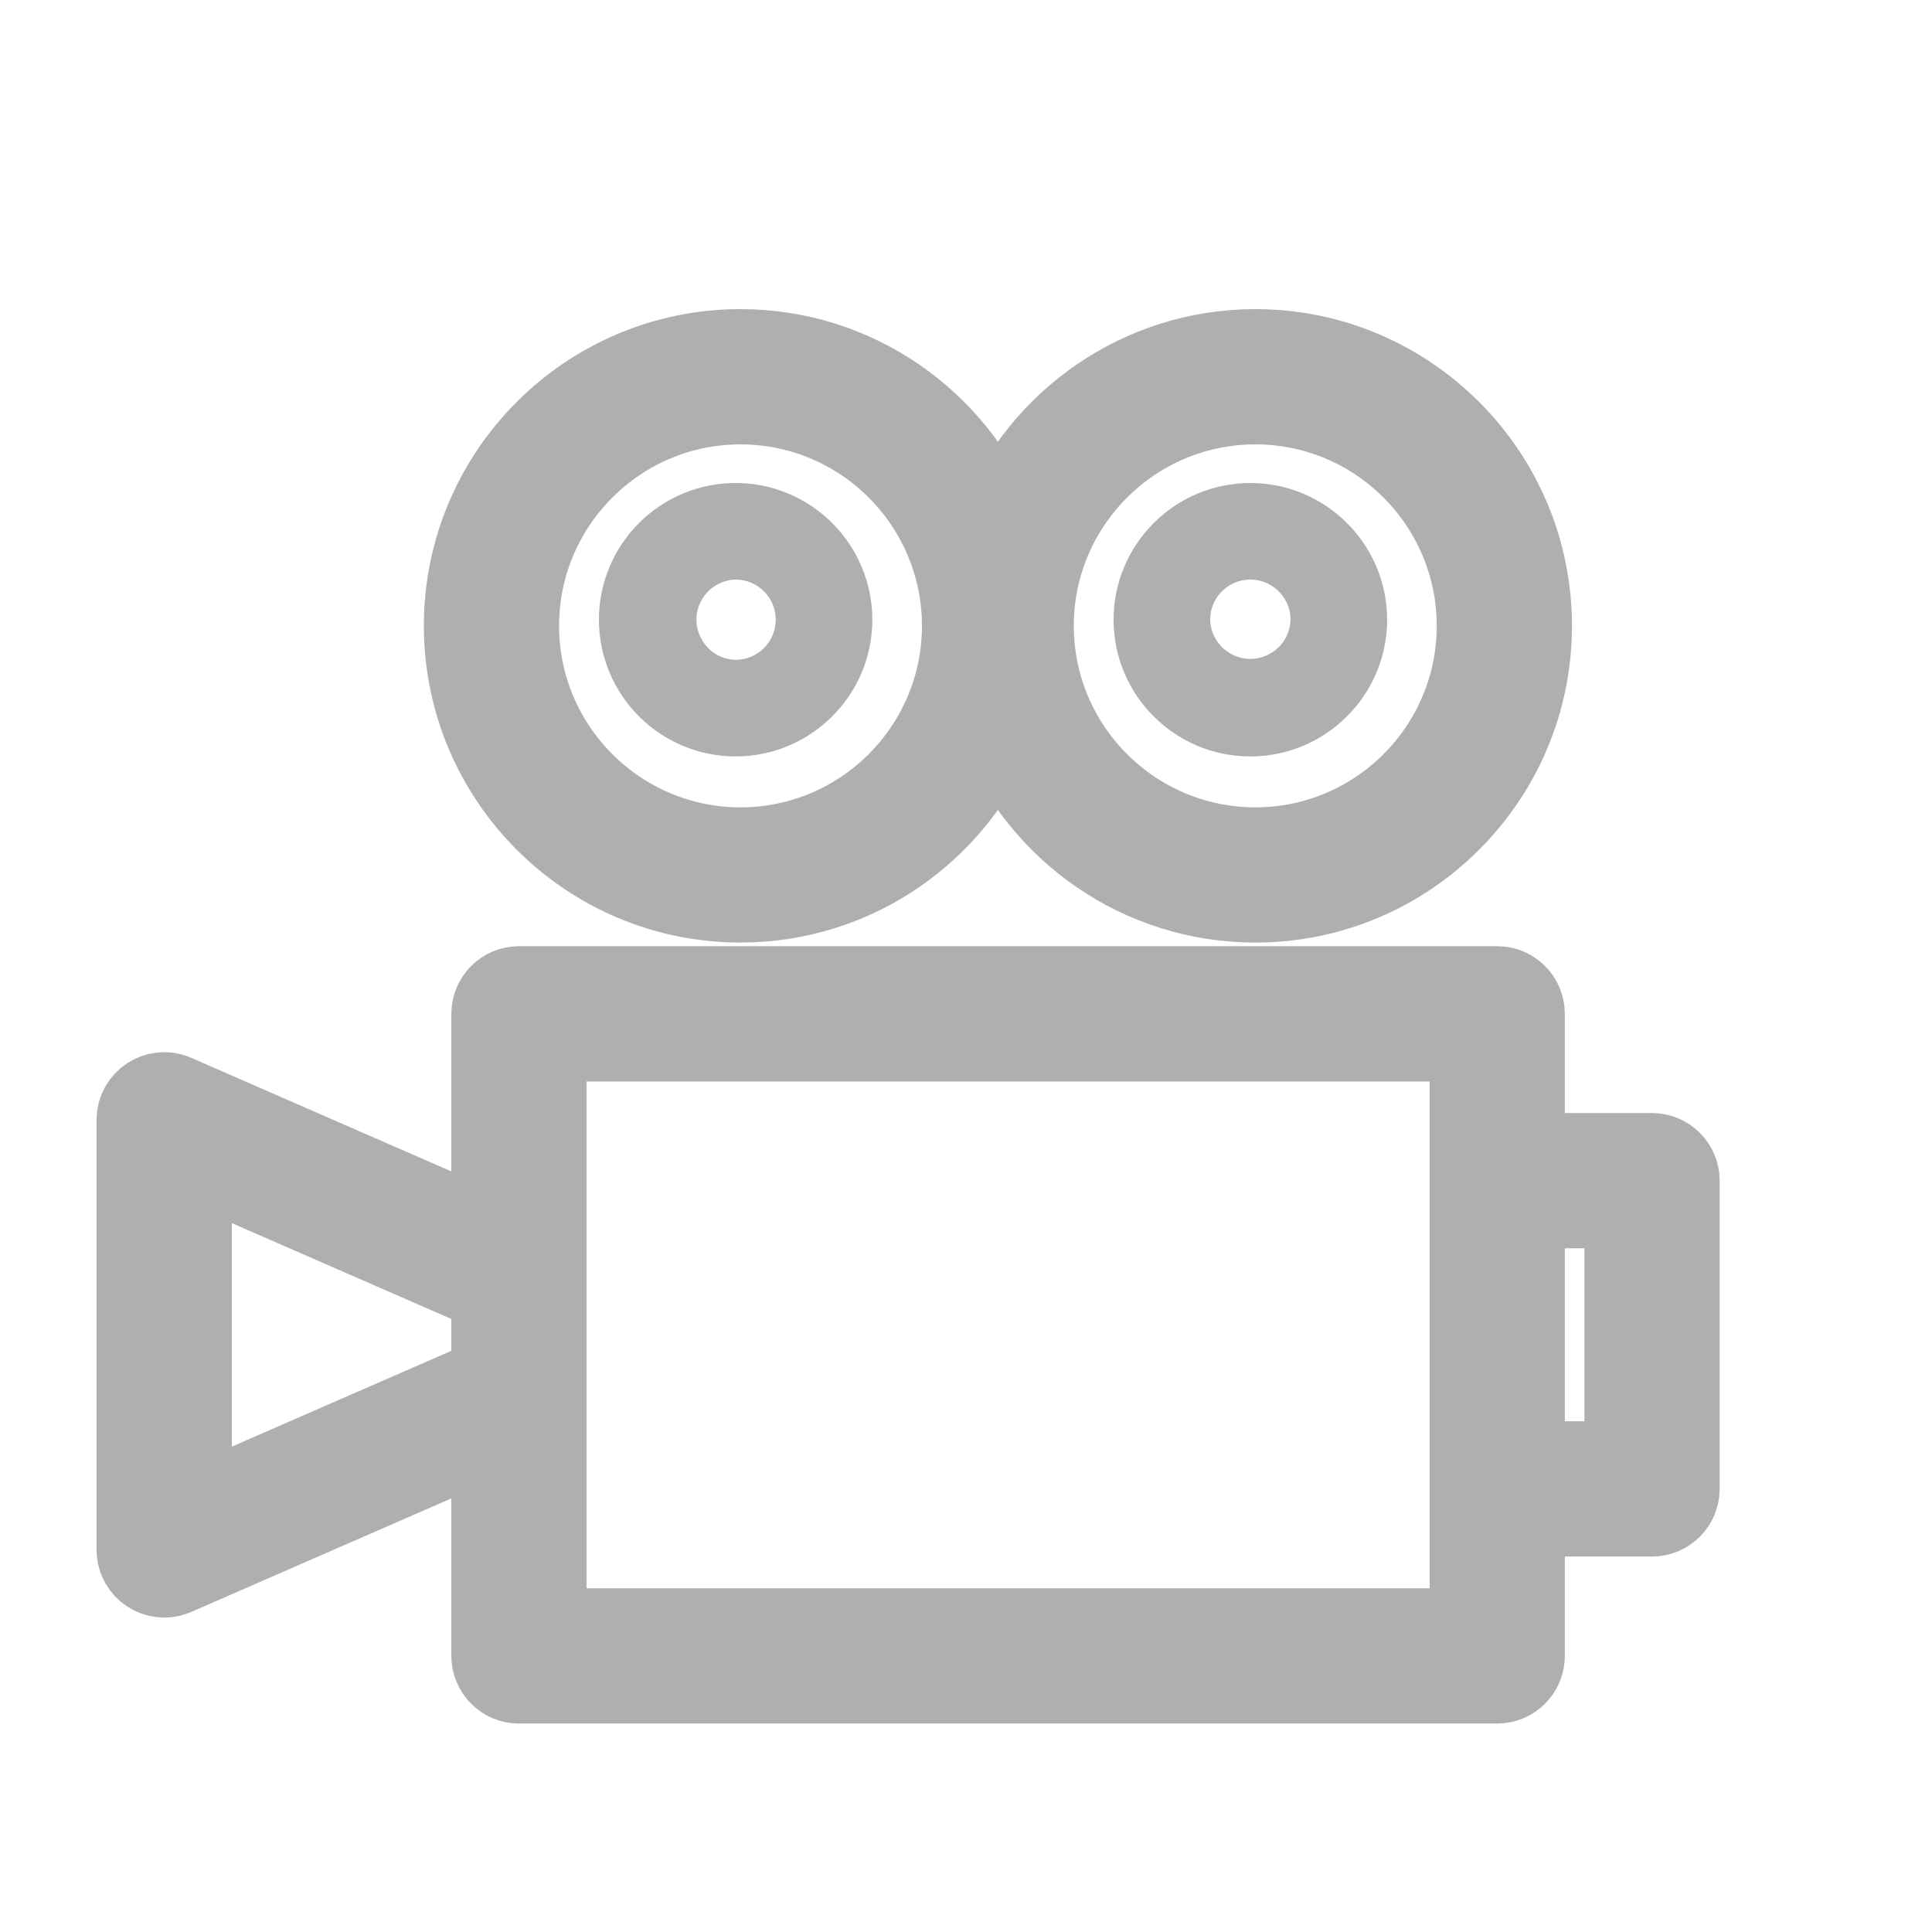 <?xml version="1.0" encoding="UTF-8"?> <svg xmlns="http://www.w3.org/2000/svg" viewBox="1950 2450 100 100" width="100" height="100"><path fill="#afafaf" stroke="#afafaf" fill-opacity="1" stroke-width="2" stroke-opacity="1" alignment-baseline="baseline" baseline-shift="baseline" color="rgb(51, 51, 51)" fill-rule="evenodd" font-size-adjust="none" id="tSvgb8457ce465" title="Path 2" d="M 1988.072 2488.153 C 1991.427 2488.15 1994.147 2485.432 1994.152 2482.077 C 1994.148 2478.722 1991.428 2476.003 1988.072 2476 C 1984.724 2476 1982 2478.726 1982 2482.077C 1982.003 2485.43 1984.719 2488.148 1988.072 2488.153Z M 1988.072 2478.999 C 1989.77 2478.999 1991.152 2480.379 1991.152 2482.076 C 1991.149 2483.775 1989.771 2485.152 1988.072 2485.152 C 1985.704 2485.109 1984.27 2482.519 1985.491 2480.489C 1986.037 2479.581 1987.012 2479.018 1988.072 2478.999Z M 2014.714 2488.153 C 2018.068 2488.153 2020.797 2485.427 2020.797 2482.077 C 2020.797 2478.726 2018.068 2476 2014.714 2476 C 2011.36 2476.005 2008.642 2478.723 2008.638 2482.077C 2008.642 2485.431 2011.36 2488.149 2014.714 2488.153Z M 2014.714 2478.999 C 2016.414 2478.999 2017.797 2480.379 2017.797 2482.076 C 2017.754 2484.447 2015.161 2485.882 2013.13 2484.66 C 2012.221 2484.113 2011.657 2483.137 2011.638 2482.076C 2011.64 2480.378 2013.016 2479.001 2014.714 2478.999Z"></path><path fill="#afafaf" stroke="#afafaf" fill-opacity="1" stroke-width="4" stroke-opacity="1" alignment-baseline="baseline" baseline-shift="baseline" color="rgb(51, 51, 51)" fill-rule="evenodd" font-size-adjust="none" id="tSvg14cb6a30aea" title="Path 1" d="M 1988.327 2496.787 C 1994.343 2496.787 1999.502 2493.073 2001.65 2487.82 C 2003.799 2493.073 2008.96 2496.787 2014.979 2496.787 C 2022.912 2496.787 2029.365 2490.33 2029.365 2482.393 C 2029.365 2474.457 2022.911 2468 2014.979 2468 C 2008.96 2468 2003.799 2471.714 2001.65 2476.966 C 1999.503 2471.714 1994.344 2468 1988.327 2468 C 1980.393 2468 1973.938 2474.457 1973.938 2482.393C 1973.938 2490.33 1980.393 2496.787 1988.327 2496.787Z M 2014.979 2471.001 C 2021.257 2471.001 2026.365 2476.112 2026.365 2482.394 C 2026.365 2488.676 2021.257 2493.788 2014.979 2493.788 C 2008.693 2493.788 2003.58 2488.677 2003.58 2482.394C 2003.579 2476.112 2008.693 2471.001 2014.979 2471.001Z M 1988.327 2471.001 C 1994.609 2471.001 1999.72 2476.112 1999.72 2482.394 C 1999.72 2488.676 1994.609 2493.788 1988.327 2493.788 C 1982.047 2493.788 1976.938 2488.677 1976.938 2482.394C 1976.938 2476.112 1982.048 2471.001 1988.327 2471.001Z M 2035.509 2509.611 C 2033.338 2509.611 2031.166 2509.611 2028.995 2509.611 C 2028.995 2507.232 2028.995 2504.854 2028.995 2502.475 C 2028.995 2501.647 2028.323 2500.975 2027.495 2500.975 C 2010.617 2500.975 1993.74 2500.975 1976.862 2500.975 C 1976.034 2500.975 1975.362 2501.647 1975.362 2502.475 C 1975.362 2506.213 1975.362 2509.95 1975.362 2513.688 C 1969.941 2511.321 1964.521 2508.954 1959.1 2506.587 C 1958.109 2506.153 1956.999 2506.88 1957 2507.962 C 1957 2515.383 1957 2522.803 1957 2530.224 C 1957 2531.305 1958.109 2532.031 1959.1 2531.599 C 1964.521 2529.233 1969.941 2526.868 1975.362 2524.502 C 1975.362 2528.238 1975.362 2531.975 1975.362 2535.711 C 1975.362 2536.539 1976.034 2537.211 1976.862 2537.211 C 1993.74 2537.211 2010.617 2537.211 2027.495 2537.211 C 2028.323 2537.211 2028.995 2536.539 2028.995 2535.711 C 2028.995 2533.329 2028.995 2530.948 2028.995 2528.566 C 2031.166 2528.566 2033.338 2528.566 2035.509 2528.566 C 2036.337 2528.566 2037.009 2527.894 2037.009 2527.066 C 2037.009 2521.748 2037.009 2516.43 2037.009 2511.112C 2037.01 2510.283 2036.338 2509.611 2035.509 2509.611Z M 1975.362 2521.227 C 1970.241 2523.462 1965.121 2525.697 1960 2527.932 C 1960 2522.039 1960 2516.146 1960 2510.253 C 1965.121 2512.489 1970.241 2514.725 1975.362 2516.961C 1975.362 2518.383 1975.362 2519.805 1975.362 2521.227Z M 2025.995 2511.111 C 2025.995 2518.811 2025.995 2526.51 2025.995 2534.21 C 2010.117 2534.21 1994.24 2534.21 1978.362 2534.21 C 1978.362 2524.132 1978.362 2514.053 1978.362 2503.975 C 1994.24 2503.975 2010.117 2503.975 2025.995 2503.975C 2025.995 2506.354 2025.995 2508.732 2025.995 2511.111Z M 2034.009 2525.565 C 2032.338 2525.565 2030.666 2525.565 2028.995 2525.565 C 2028.995 2521.247 2028.995 2516.929 2028.995 2512.611 C 2030.666 2512.611 2032.338 2512.611 2034.009 2512.611C 2034.009 2516.929 2034.009 2521.247 2034.009 2525.565Z"></path><defs> </defs></svg> 